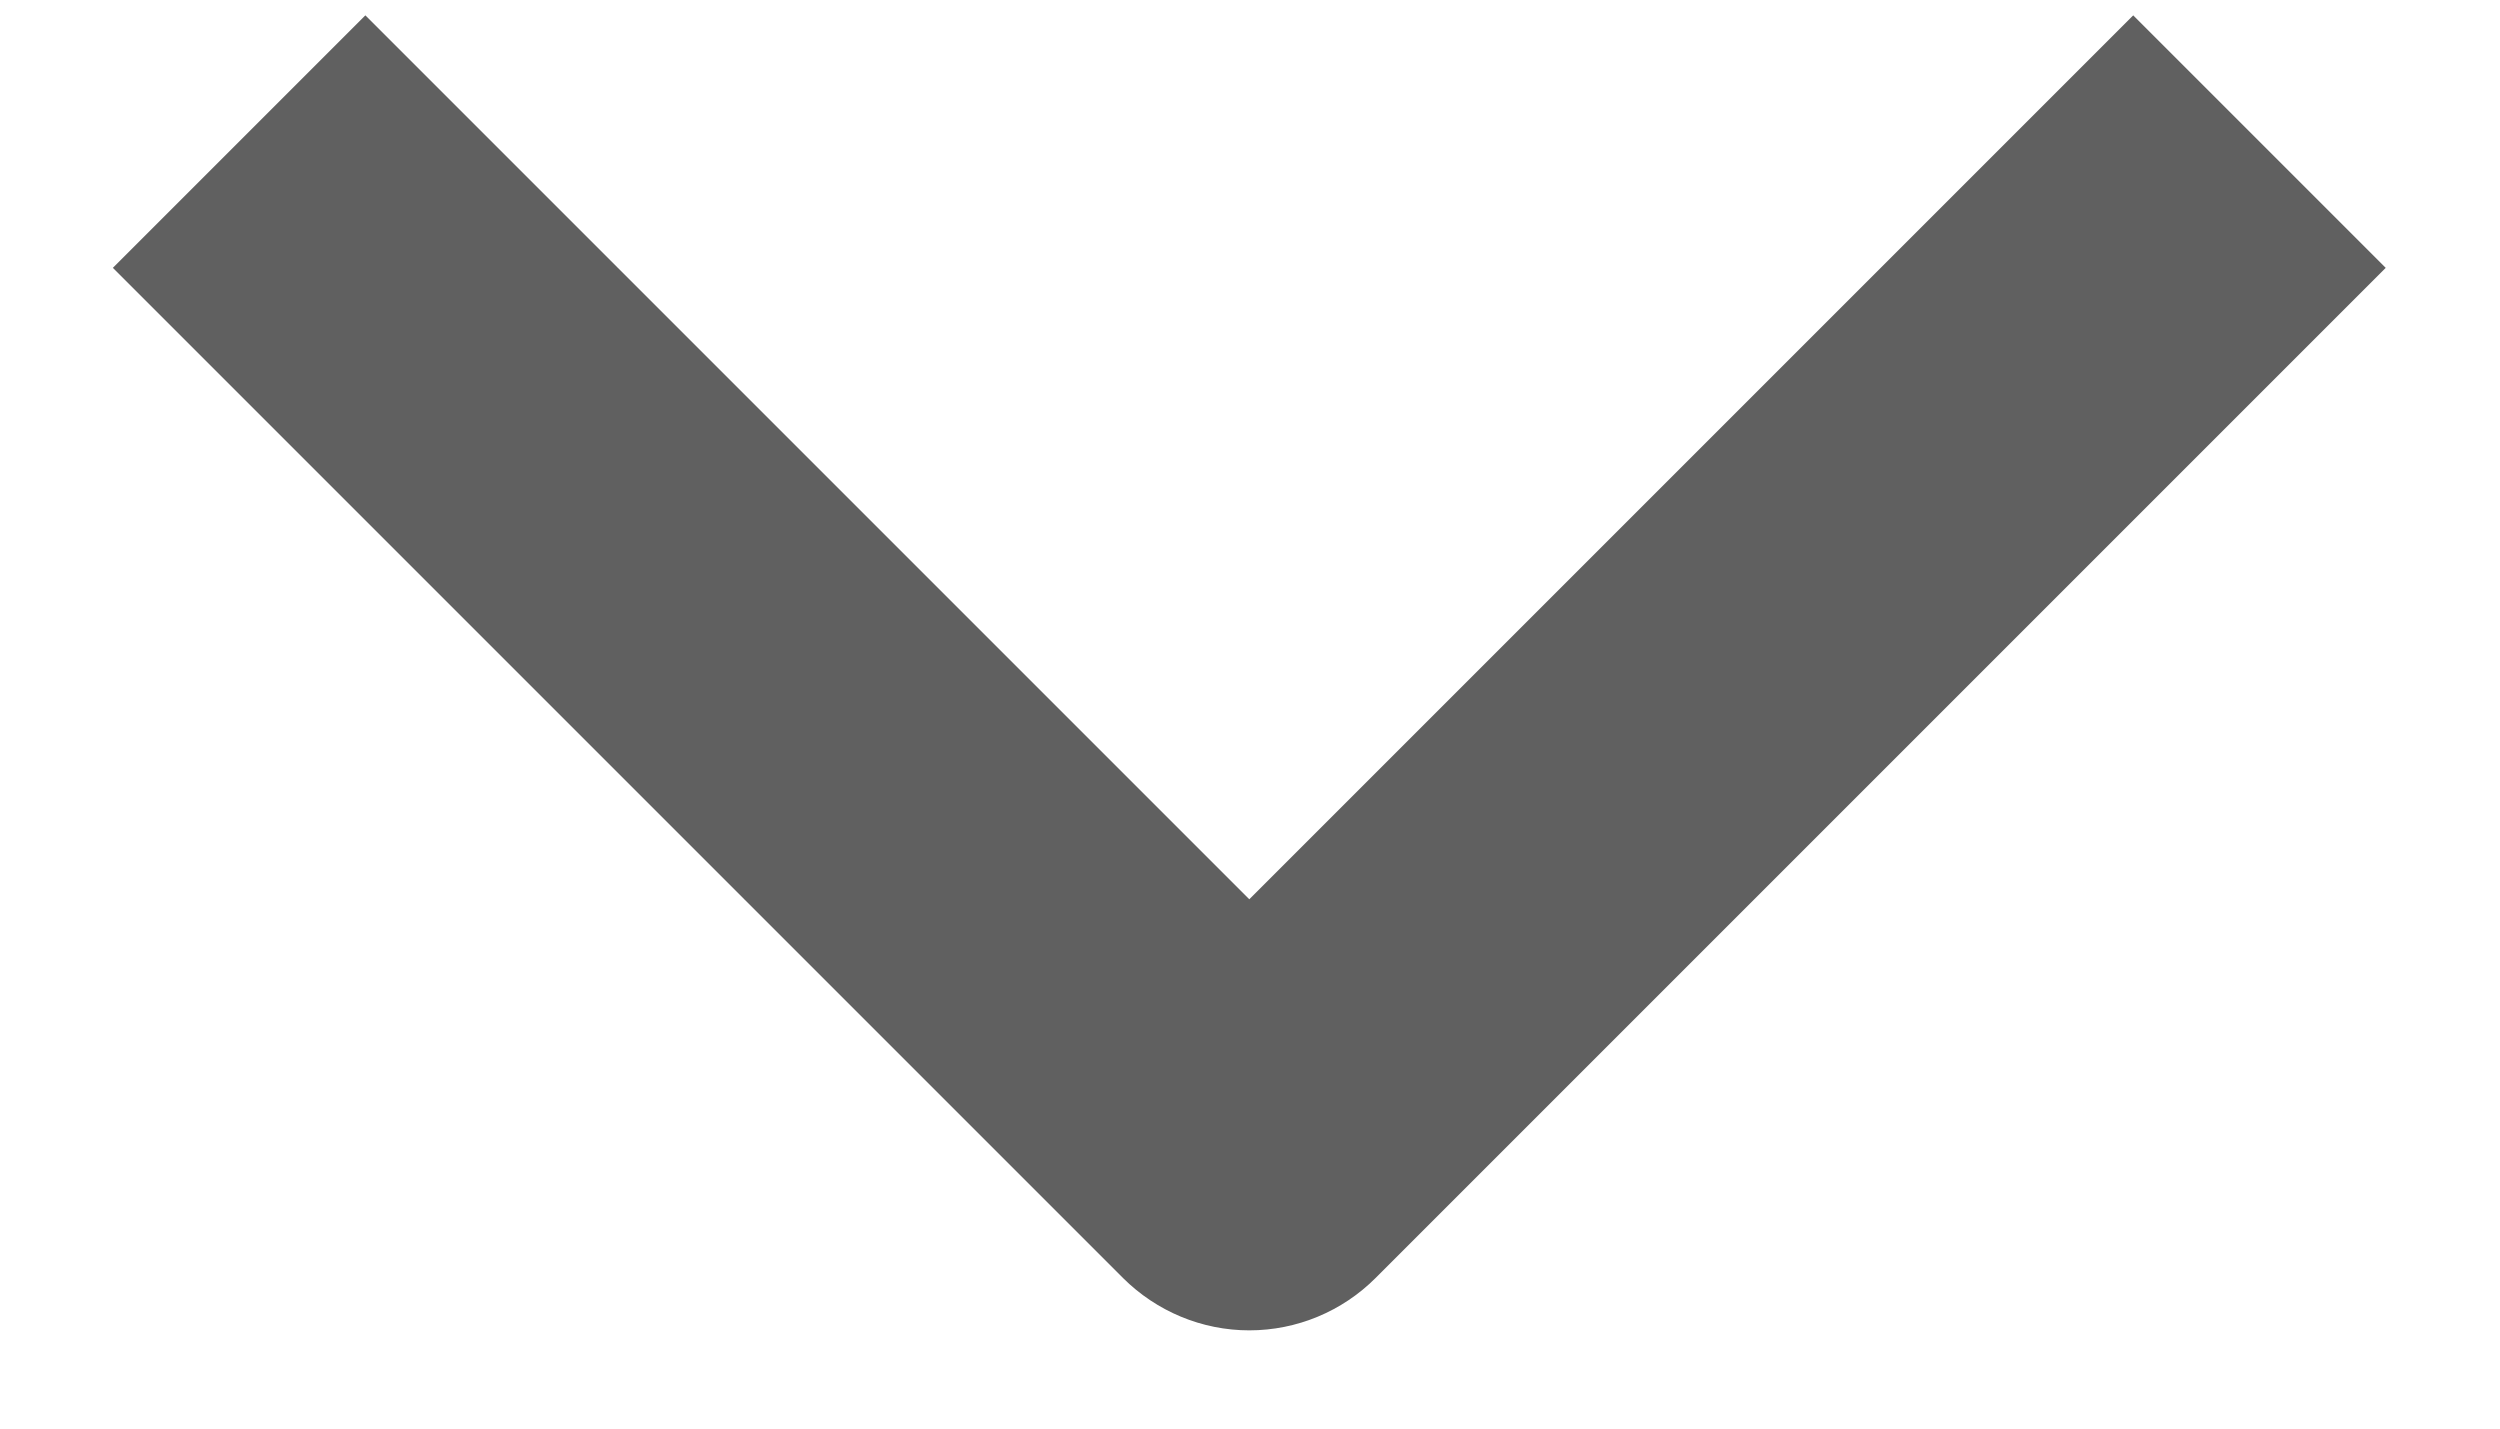 <svg width="14" height="8" viewBox="0 0 14 8" fill="none" xmlns="http://www.w3.org/2000/svg">
<path fill-rule="evenodd" clip-rule="evenodd" d="M6.289 7.157L0.632 1.5L2.046 0.086L6.996 5.036L11.946 0.086L13.36 1.5L7.703 7.157C7.516 7.344 7.262 7.45 6.996 7.45C6.731 7.45 6.477 7.344 6.289 7.157Z" fill="#606060"/>
</svg>
